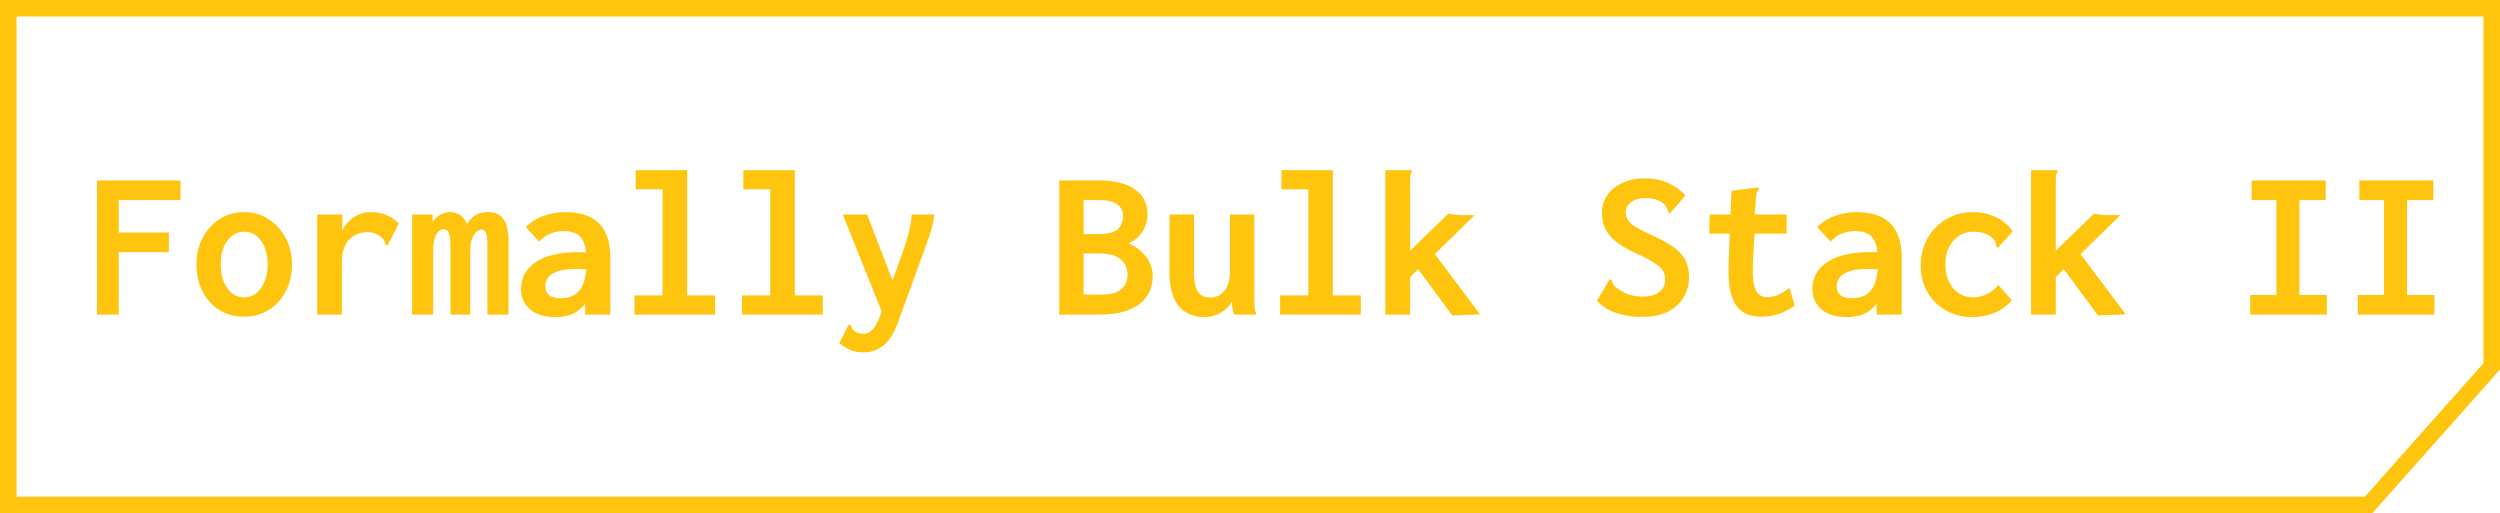 <svg width="151" height="31" viewBox="0 0 151 31" fill="none" xmlns="http://www.w3.org/2000/svg">
<path d="M150.5 0.5V22.13L146.769 26.328L143.061 30.5H0.5V0.5H150.5Z" stroke="#FFC50E"/>
<path d="M5.858 19V10.901H10.902V12.084H7.171V14.047H10.2V15.23H7.171V19H5.858ZM14.737 19.13C14.2 19.13 13.71 19 13.268 18.74C12.835 18.471 12.492 18.099 12.241 17.622C11.99 17.145 11.864 16.595 11.864 15.971C11.864 15.373 11.99 14.836 12.241 14.359C12.492 13.882 12.835 13.505 13.268 13.228C13.71 12.951 14.2 12.812 14.737 12.812C15.283 12.812 15.773 12.951 16.206 13.228C16.648 13.505 16.995 13.882 17.246 14.359C17.506 14.836 17.636 15.373 17.636 15.971C17.636 16.595 17.506 17.145 17.246 17.622C16.995 18.099 16.648 18.471 16.206 18.74C15.773 19 15.283 19.13 14.737 19.13ZM14.737 17.96C15.023 17.96 15.27 17.878 15.478 17.713C15.686 17.54 15.851 17.306 15.972 17.011C16.102 16.708 16.167 16.361 16.167 15.971C16.167 15.564 16.102 15.213 15.972 14.918C15.851 14.623 15.686 14.398 15.478 14.242C15.27 14.077 15.023 13.995 14.737 13.995C14.477 13.995 14.239 14.077 14.022 14.242C13.814 14.398 13.645 14.623 13.515 14.918C13.394 15.213 13.333 15.564 13.333 15.971C13.333 16.361 13.394 16.708 13.515 17.011C13.636 17.306 13.801 17.54 14.009 17.713C14.226 17.878 14.468 17.96 14.737 17.96ZM19.157 12.955H20.678L20.665 14.645L20.496 14.541C20.531 14.272 20.604 14.034 20.717 13.826C20.838 13.618 20.986 13.436 21.159 13.28C21.341 13.124 21.536 13.007 21.744 12.929C21.961 12.851 22.182 12.812 22.407 12.812C22.745 12.812 23.048 12.868 23.317 12.981C23.594 13.085 23.85 13.258 24.084 13.501L23.46 14.736L23.421 14.84L23.304 14.788C23.278 14.719 23.252 14.649 23.226 14.58C23.2 14.502 23.135 14.415 23.031 14.32C22.91 14.225 22.78 14.151 22.641 14.099C22.511 14.047 22.368 14.021 22.212 14.021C22.004 14.021 21.805 14.056 21.614 14.125C21.423 14.194 21.254 14.303 21.107 14.45C20.968 14.597 20.856 14.788 20.769 15.022C20.691 15.247 20.652 15.516 20.652 15.828V19H19.157V12.955ZM24.89 19V12.955H26.125V13.397C26.229 13.258 26.337 13.146 26.45 13.059C26.563 12.972 26.68 12.912 26.801 12.877C26.931 12.834 27.057 12.812 27.178 12.812C27.325 12.812 27.464 12.838 27.594 12.89C27.724 12.933 27.841 13.011 27.945 13.124C28.058 13.228 28.144 13.367 28.205 13.54C28.3 13.375 28.409 13.241 28.53 13.137C28.651 13.024 28.79 12.942 28.946 12.89C29.111 12.838 29.288 12.812 29.479 12.812C29.704 12.812 29.895 12.851 30.051 12.929C30.207 13.007 30.333 13.12 30.428 13.267C30.532 13.414 30.606 13.596 30.649 13.813C30.692 14.03 30.714 14.272 30.714 14.541V19H29.44V14.853C29.44 14.593 29.427 14.394 29.401 14.255C29.375 14.108 29.336 14.008 29.284 13.956C29.232 13.895 29.163 13.865 29.076 13.865C28.963 13.865 28.855 13.921 28.751 14.034C28.647 14.138 28.56 14.285 28.491 14.476C28.43 14.658 28.4 14.875 28.4 15.126V19H27.204V14.892C27.204 14.476 27.174 14.199 27.113 14.06C27.052 13.921 26.94 13.852 26.775 13.852C26.697 13.852 26.619 13.878 26.541 13.93C26.472 13.982 26.407 14.06 26.346 14.164C26.294 14.259 26.251 14.385 26.216 14.541C26.181 14.688 26.164 14.857 26.164 15.048V19H24.89ZM33.574 19.156C32.907 19.156 32.387 19 32.014 18.688C31.65 18.367 31.468 17.956 31.468 17.453C31.468 17.132 31.537 16.838 31.676 16.569C31.823 16.292 32.04 16.053 32.326 15.854C32.612 15.655 32.967 15.503 33.392 15.399C33.817 15.286 34.302 15.23 34.848 15.23C34.917 15.23 35.004 15.23 35.108 15.23C35.212 15.23 35.325 15.234 35.446 15.243C35.567 15.243 35.68 15.252 35.784 15.269L35.823 16.283C35.736 16.274 35.632 16.27 35.511 16.27C35.39 16.261 35.264 16.257 35.134 16.257C35.013 16.248 34.909 16.244 34.822 16.244C34.475 16.244 34.181 16.27 33.938 16.322C33.704 16.374 33.513 16.448 33.366 16.543C33.219 16.63 33.11 16.738 33.041 16.868C32.972 16.989 32.937 17.124 32.937 17.271C32.937 17.41 32.959 17.527 33.002 17.622C33.054 17.717 33.119 17.795 33.197 17.856C33.284 17.908 33.383 17.947 33.496 17.973C33.609 17.999 33.73 18.012 33.86 18.012C34.12 18.012 34.345 17.973 34.536 17.895C34.735 17.808 34.9 17.674 35.03 17.492C35.169 17.31 35.268 17.085 35.329 16.816C35.398 16.539 35.433 16.214 35.433 15.841C35.433 15.338 35.381 14.953 35.277 14.684C35.173 14.415 35.021 14.229 34.822 14.125C34.623 14.012 34.371 13.956 34.068 13.956C33.791 13.956 33.526 14.004 33.275 14.099C33.032 14.186 32.794 14.35 32.56 14.593L31.754 13.709C32.092 13.388 32.469 13.159 32.885 13.02C33.301 12.881 33.717 12.812 34.133 12.812C34.514 12.812 34.87 12.855 35.199 12.942C35.528 13.029 35.814 13.176 36.057 13.384C36.308 13.583 36.503 13.861 36.642 14.216C36.789 14.563 36.863 14.996 36.863 15.516V19H35.342V18.35C35.229 18.497 35.108 18.623 34.978 18.727C34.848 18.831 34.709 18.913 34.562 18.974C34.415 19.035 34.259 19.078 34.094 19.104C33.929 19.139 33.756 19.156 33.574 19.156ZM38.319 19V17.843H40.022V11.434H38.397V10.277H41.504V17.843H43.194V19H38.319ZM44.819 19V17.843H46.522V11.434H44.897V10.277H48.004V17.843H49.694V19H44.819ZM52.138 21.288C51.852 21.288 51.592 21.236 51.358 21.132C51.133 21.037 50.912 20.902 50.695 20.729L51.202 19.715L51.254 19.598L51.371 19.65C51.397 19.719 51.427 19.784 51.462 19.845C51.505 19.906 51.583 19.975 51.696 20.053C51.757 20.088 51.822 20.114 51.891 20.131C51.969 20.148 52.051 20.157 52.138 20.157C52.311 20.157 52.459 20.109 52.58 20.014C52.71 19.919 52.827 19.771 52.931 19.572C53.044 19.373 53.152 19.117 53.256 18.805L54.569 15.1C54.699 14.727 54.807 14.368 54.894 14.021C54.989 13.674 55.046 13.319 55.063 12.955H56.428C56.393 13.345 56.302 13.757 56.155 14.19C56.008 14.615 55.86 15.026 55.713 15.425L54.218 19.533C53.975 20.174 53.681 20.625 53.334 20.885C52.996 21.154 52.597 21.288 52.138 21.288ZM50.903 12.955H52.372L54.153 17.57L53.386 19.143L50.903 12.955ZM63.981 19V10.901H66.451C66.936 10.901 67.357 10.953 67.712 11.057C68.067 11.152 68.362 11.291 68.596 11.473C68.839 11.646 69.016 11.859 69.129 12.11C69.25 12.361 69.311 12.639 69.311 12.942C69.311 13.167 69.268 13.397 69.181 13.631C69.094 13.865 68.964 14.077 68.791 14.268C68.618 14.45 68.41 14.593 68.167 14.697C68.384 14.792 68.583 14.909 68.765 15.048C68.947 15.187 69.103 15.343 69.233 15.516C69.363 15.681 69.458 15.863 69.519 16.062C69.588 16.253 69.623 16.452 69.623 16.66C69.623 17.007 69.558 17.327 69.428 17.622C69.298 17.908 69.099 18.155 68.83 18.363C68.57 18.562 68.241 18.718 67.842 18.831C67.443 18.944 66.975 19 66.438 19H63.981ZM65.45 17.791H66.594C66.906 17.791 67.175 17.748 67.4 17.661C67.625 17.566 67.799 17.431 67.92 17.258C68.041 17.085 68.102 16.872 68.102 16.621C68.102 16.361 68.046 16.136 67.933 15.945C67.82 15.746 67.638 15.59 67.387 15.477C67.136 15.364 66.798 15.308 66.373 15.308H65.45V17.791ZM65.45 14.138H66.334C66.715 14.138 67.014 14.095 67.231 14.008C67.448 13.913 67.599 13.787 67.686 13.631C67.781 13.466 67.829 13.28 67.829 13.072C67.829 12.925 67.803 12.79 67.751 12.669C67.699 12.548 67.617 12.448 67.504 12.37C67.4 12.283 67.261 12.214 67.088 12.162C66.915 12.11 66.707 12.084 66.464 12.084H65.45V14.138ZM72.756 19.156C72.513 19.156 72.284 19.121 72.067 19.052C71.85 18.991 71.655 18.896 71.482 18.766C71.309 18.627 71.157 18.454 71.027 18.246C70.906 18.038 70.81 17.791 70.741 17.505C70.672 17.21 70.637 16.877 70.637 16.504V12.955H72.119V16.504C72.119 16.773 72.141 17.002 72.184 17.193C72.227 17.375 72.292 17.527 72.379 17.648C72.466 17.761 72.565 17.843 72.678 17.895C72.799 17.947 72.925 17.973 73.055 17.973C73.237 17.973 73.402 17.943 73.549 17.882C73.705 17.813 73.835 17.713 73.939 17.583C74.052 17.453 74.138 17.293 74.199 17.102C74.26 16.903 74.29 16.669 74.29 16.4V12.955H75.759V18.038C75.759 18.229 75.763 18.402 75.772 18.558C75.789 18.705 75.828 18.853 75.889 19H74.55C74.507 18.913 74.476 18.827 74.459 18.74C74.442 18.653 74.429 18.567 74.42 18.48C74.42 18.385 74.42 18.298 74.42 18.22C74.325 18.367 74.216 18.502 74.095 18.623C73.974 18.736 73.839 18.831 73.692 18.909C73.553 18.987 73.402 19.048 73.237 19.091C73.081 19.134 72.921 19.156 72.756 19.156ZM77.319 19V17.843H79.022V11.434H77.397V10.277H80.504V17.843H82.194V19H77.319ZM85.652 16.257L85.171 16.738V19H83.676V10.277H85.158H85.275V10.394C85.232 10.446 85.201 10.502 85.184 10.563C85.175 10.624 85.171 10.728 85.171 10.875V15.139L87.485 12.903C87.554 12.912 87.628 12.925 87.706 12.942C87.784 12.951 87.862 12.959 87.94 12.968C88.018 12.977 88.096 12.985 88.174 12.994C88.252 12.994 88.317 12.994 88.369 12.994H89.071L86.666 15.347L89.396 18.987L87.719 19.052L85.652 16.257ZM99.146 19.143C98.609 19.143 98.102 19.065 97.625 18.909C97.157 18.744 96.767 18.497 96.455 18.168L97.17 16.959L97.222 16.855L97.339 16.92C97.356 16.981 97.378 17.046 97.404 17.115C97.439 17.184 97.508 17.267 97.612 17.362C97.829 17.527 98.067 17.661 98.327 17.765C98.596 17.86 98.886 17.912 99.198 17.921C99.397 17.921 99.579 17.899 99.744 17.856C99.917 17.813 100.065 17.748 100.186 17.661C100.307 17.574 100.403 17.466 100.472 17.336C100.541 17.197 100.576 17.041 100.576 16.868C100.576 16.764 100.563 16.664 100.537 16.569C100.511 16.474 100.463 16.383 100.394 16.296C100.333 16.201 100.242 16.11 100.121 16.023C100 15.928 99.848 15.828 99.666 15.724C99.484 15.611 99.254 15.494 98.977 15.373C98.422 15.13 97.98 14.883 97.651 14.632C97.33 14.381 97.101 14.112 96.962 13.826C96.823 13.54 96.754 13.215 96.754 12.851C96.754 12.452 96.862 12.097 97.079 11.785C97.304 11.473 97.612 11.226 98.002 11.044C98.392 10.862 98.838 10.771 99.341 10.771C99.679 10.771 99.995 10.81 100.29 10.888C100.585 10.966 100.858 11.083 101.109 11.239C101.36 11.386 101.59 11.577 101.798 11.811L100.94 12.799L100.862 12.89L100.758 12.812C100.749 12.743 100.732 12.678 100.706 12.617C100.689 12.548 100.632 12.461 100.537 12.357C100.372 12.201 100.195 12.097 100.004 12.045C99.822 11.993 99.605 11.967 99.354 11.967C99.172 11.967 99.012 11.989 98.873 12.032C98.734 12.075 98.613 12.136 98.509 12.214C98.414 12.292 98.336 12.383 98.275 12.487C98.223 12.582 98.197 12.682 98.197 12.786C98.197 12.89 98.21 12.99 98.236 13.085C98.262 13.172 98.305 13.258 98.366 13.345C98.435 13.432 98.531 13.523 98.652 13.618C98.782 13.705 98.947 13.8 99.146 13.904C99.345 14.008 99.592 14.125 99.887 14.255C100.294 14.446 100.637 14.632 100.914 14.814C101.191 14.987 101.408 15.174 101.564 15.373C101.729 15.564 101.846 15.776 101.915 16.01C101.984 16.235 102.019 16.491 102.019 16.777C102.019 17.167 101.919 17.544 101.72 17.908C101.521 18.272 101.209 18.571 100.784 18.805C100.359 19.03 99.813 19.143 99.146 19.143ZM106.387 19.13C106.04 19.13 105.737 19.074 105.477 18.961C105.226 18.848 105.013 18.666 104.84 18.415C104.675 18.164 104.554 17.83 104.476 17.414C104.407 16.998 104.385 16.482 104.411 15.867L104.58 11.525L106.101 11.33L106.218 11.317L106.231 11.434C106.196 11.495 106.162 11.555 106.127 11.616C106.092 11.677 106.071 11.781 106.062 11.928L105.919 13.722L105.984 13.813L105.88 15.841C105.854 16.404 105.871 16.842 105.932 17.154C106.001 17.457 106.101 17.665 106.231 17.778C106.37 17.891 106.534 17.947 106.725 17.947C107.002 17.947 107.249 17.891 107.466 17.778C107.691 17.665 107.899 17.535 108.09 17.388L108.402 18.454C108.107 18.671 107.791 18.84 107.453 18.961C107.124 19.074 106.768 19.13 106.387 19.13ZM103.267 12.955H107.921L107.908 14.112H103.241L103.267 12.955ZM111.574 19.156C110.907 19.156 110.387 19 110.014 18.688C109.65 18.367 109.468 17.956 109.468 17.453C109.468 17.132 109.537 16.838 109.676 16.569C109.823 16.292 110.04 16.053 110.326 15.854C110.612 15.655 110.967 15.503 111.392 15.399C111.817 15.286 112.302 15.23 112.848 15.23C112.917 15.23 113.004 15.23 113.108 15.23C113.212 15.23 113.325 15.234 113.446 15.243C113.567 15.243 113.68 15.252 113.784 15.269L113.823 16.283C113.736 16.274 113.632 16.27 113.511 16.27C113.39 16.261 113.264 16.257 113.134 16.257C113.013 16.248 112.909 16.244 112.822 16.244C112.475 16.244 112.181 16.27 111.938 16.322C111.704 16.374 111.513 16.448 111.366 16.543C111.219 16.63 111.11 16.738 111.041 16.868C110.972 16.989 110.937 17.124 110.937 17.271C110.937 17.41 110.959 17.527 111.002 17.622C111.054 17.717 111.119 17.795 111.197 17.856C111.284 17.908 111.383 17.947 111.496 17.973C111.609 17.999 111.73 18.012 111.86 18.012C112.12 18.012 112.345 17.973 112.536 17.895C112.735 17.808 112.9 17.674 113.03 17.492C113.169 17.31 113.268 17.085 113.329 16.816C113.398 16.539 113.433 16.214 113.433 15.841C113.433 15.338 113.381 14.953 113.277 14.684C113.173 14.415 113.021 14.229 112.822 14.125C112.623 14.012 112.371 13.956 112.068 13.956C111.791 13.956 111.526 14.004 111.275 14.099C111.032 14.186 110.794 14.35 110.56 14.593L109.754 13.709C110.092 13.388 110.469 13.159 110.885 13.02C111.301 12.881 111.717 12.812 112.133 12.812C112.514 12.812 112.87 12.855 113.199 12.942C113.528 13.029 113.814 13.176 114.057 13.384C114.308 13.583 114.503 13.861 114.642 14.216C114.789 14.563 114.863 14.996 114.863 15.516V19H113.342V18.35C113.229 18.497 113.108 18.623 112.978 18.727C112.848 18.831 112.709 18.913 112.562 18.974C112.415 19.035 112.259 19.078 112.094 19.104C111.929 19.139 111.756 19.156 111.574 19.156ZM119.114 19.156C118.672 19.156 118.26 19.078 117.879 18.922C117.506 18.766 117.177 18.549 116.891 18.272C116.614 17.995 116.397 17.665 116.241 17.284C116.085 16.903 116.007 16.482 116.007 16.023C116.007 15.581 116.085 15.165 116.241 14.775C116.397 14.385 116.614 14.047 116.891 13.761C117.177 13.466 117.506 13.237 117.879 13.072C118.26 12.899 118.676 12.812 119.127 12.812C119.682 12.812 120.167 12.916 120.583 13.124C120.999 13.332 121.328 13.618 121.571 13.982L120.752 14.879L120.674 14.97L120.57 14.892C120.57 14.823 120.561 14.753 120.544 14.684C120.527 14.606 120.47 14.515 120.375 14.411C120.21 14.246 120.028 14.138 119.829 14.086C119.63 14.025 119.4 13.995 119.14 13.995C118.923 13.995 118.715 14.043 118.516 14.138C118.325 14.225 118.152 14.355 117.996 14.528C117.84 14.693 117.719 14.901 117.632 15.152C117.545 15.403 117.502 15.694 117.502 16.023C117.502 16.318 117.545 16.586 117.632 16.829C117.727 17.063 117.849 17.267 117.996 17.44C118.152 17.605 118.33 17.735 118.529 17.83C118.737 17.917 118.954 17.96 119.179 17.96C119.361 17.96 119.539 17.934 119.712 17.882C119.885 17.83 120.054 17.752 120.219 17.648C120.392 17.535 120.553 17.388 120.7 17.206L121.519 18.142C121.198 18.497 120.826 18.757 120.401 18.922C119.976 19.078 119.547 19.156 119.114 19.156ZM124.652 16.257L124.171 16.738V19H122.676V10.277H124.158H124.275V10.394C124.232 10.446 124.201 10.502 124.184 10.563C124.175 10.624 124.171 10.728 124.171 10.875V15.139L126.485 12.903C126.554 12.912 126.628 12.925 126.706 12.942C126.784 12.951 126.862 12.959 126.94 12.968C127.018 12.977 127.096 12.985 127.174 12.994C127.252 12.994 127.317 12.994 127.369 12.994H128.071L125.666 15.347L128.396 18.987L126.719 19.052L124.652 16.257ZM135.91 19V17.817H137.496V12.084H136.001V10.901H140.473V12.084H138.887V17.817H140.538V19H135.91ZM142.41 19V17.817H143.996V12.084H142.501V10.901H146.973V12.084H145.387V17.817H147.038V19H142.41Z" fill="#FFC50E"/>
</svg>
